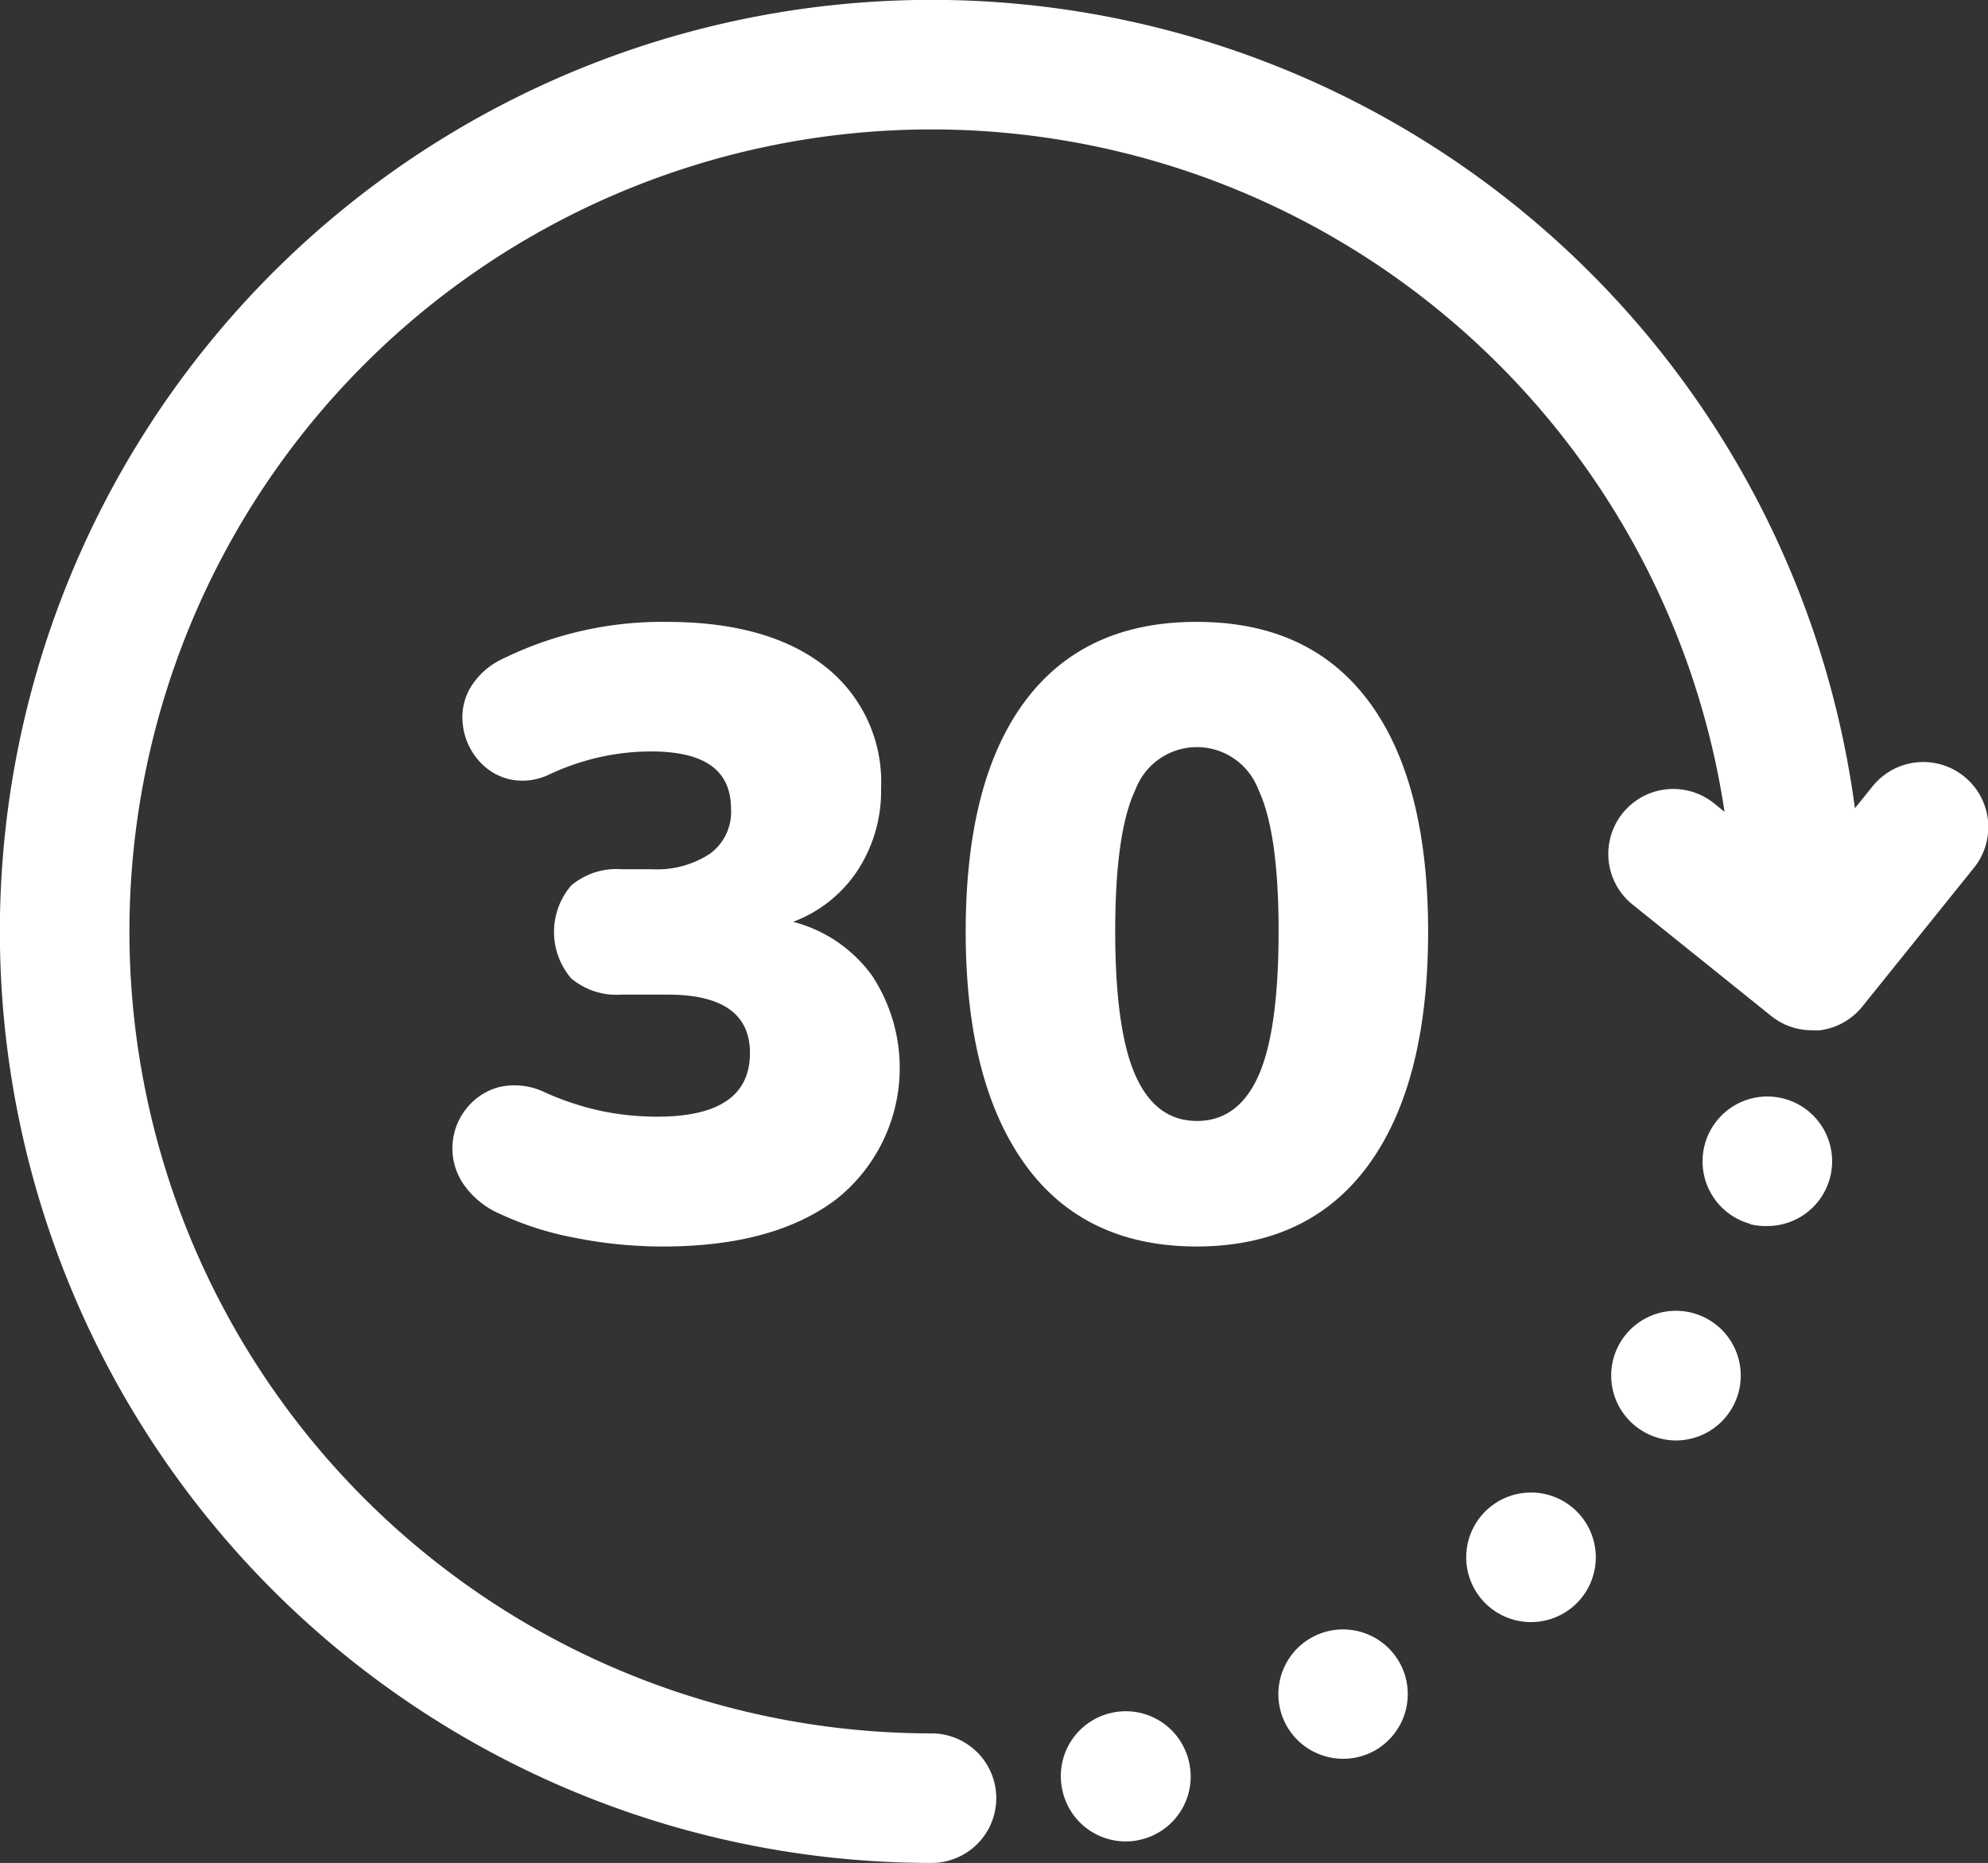 <?xml version="1.0" encoding="UTF-8"?> <svg xmlns="http://www.w3.org/2000/svg" id="Layer_1" data-name="Layer 1" viewBox="0 0 153.43 143.79"><rect x="0" y="0" width="153.43" height="143.79" fill="#333333" stroke="none"/> <defs> <style>.cls-1{fill:#fff;}</style> </defs> <path class="cls-1" d="M71.89,143.79a71.9,71.9,0,1,1,71.9-71.9,5,5,0,1,1-10,0,61.9,61.9,0,1,0-61.9,61.9,5,5,0,1,1,0,10Z"></path> <path class="cls-1" d="M82,138.21a5,5,0,0,1,3.76-6h0a5,5,0,0,1,6,3.76h0A5,5,0,0,1,88,142h0a4.76,4.76,0,0,1-1.12.13h0A5,5,0,0,1,82,138.21Zm17.27-5.06a5,5,0,0,1,2-6.78h0a5,5,0,0,1,6.77,2h0a5,5,0,0,1-2,6.78h0a4.94,4.94,0,0,1-2.37.6h0A5,5,0,0,1,99.27,133.15Zm15.28-9.49a5,5,0,0,1,.15-7.07h0a5,5,0,0,1,7.07.15h0a5,5,0,0,1-.15,7.07h0a5,5,0,0,1-3.46,1.39h0A5,5,0,0,1,114.55,123.66Zm12.23-13.2a5,5,0,0,1-1.72-6.86h0a5,5,0,0,1,6.85-1.72h0a5,5,0,0,1,1.73,6.86h0a5,5,0,0,1-4.3,2.44h0A5,5,0,0,1,126.78,110.46Zm8.29-16a5,5,0,0,1-3.49-6.15h0a5,5,0,0,1,6.14-3.5h0a5,5,0,0,1,3.5,6.15h0a5,5,0,0,1-4.82,3.67h0A5.07,5.07,0,0,1,135.07,94.49Zm-1.28-22.6a5,5,0,0,1,5-5h0a5,5,0,0,1,5,5h0a5,5,0,0,1-5,5h0A5,5,0,0,1,133.79,71.89Z"></path> <path class="cls-1" d="M139.83,79.52a5,5,0,0,1-3.13-1.1L126,69.82A5,5,0,1,1,132.28,62l6.79,5.46,5.47-6.79A5,5,0,0,1,152.33,67l-8.6,10.69a5,5,0,0,1-3.36,1.84Z"></path> <path class="cls-1" d="M51.18,96.21a34.39,34.39,0,0,1-6.8-.67,24,24,0,0,1-5.8-1.85,6.56,6.56,0,0,1-2.92-2.46,4.91,4.91,0,0,1,.36-5.7,4.77,4.77,0,0,1,2.52-1.63,5.38,5.38,0,0,1,3.55.43,21.69,21.69,0,0,0,4.51,1.46,21.3,21.3,0,0,0,4.12.4q7.16,0,7.16-4.91,0-4.52-6.37-4.51H47.93a5.4,5.4,0,0,1-3.85-1.26,5.51,5.51,0,0,1,0-7.16,5.4,5.4,0,0,1,3.85-1.26h2.39a7.42,7.42,0,0,0,4.48-1.2,4,4,0,0,0,1.62-3.45c0-3-2.05-4.44-6.17-4.44a18.27,18.27,0,0,0-3.78.4,19,19,0,0,0-4.11,1.39,4.67,4.67,0,0,1-3.15.33,4.51,4.51,0,0,1-2.36-1.53A5,5,0,0,1,35.73,56a4.54,4.54,0,0,1,.53-2.85,5.69,5.69,0,0,1,2.52-2.29A27.92,27.92,0,0,1,51.45,48q7.83,0,12.2,3.42A11.32,11.32,0,0,1,68,60.85a11.21,11.21,0,0,1-1.79,6.3,10.27,10.27,0,0,1-5,4,10.88,10.88,0,0,1,6.07,4.12,12.94,12.94,0,0,1-2.72,17.28Q59.74,96.21,51.18,96.21Z"></path> <path class="cls-1" d="M92.38,96.21q-8.7,0-13.27-6.34T74.53,71.93q0-11.67,4.58-17.81T92.38,48q8.69,0,13.26,6.14t4.58,17.74q0,11.69-4.58,18T92.38,96.21Zm0-9.69q3.18,0,4.74-3.48t1.56-11.18q0-7.62-1.56-10.91a5.07,5.07,0,0,0-9.49,0q-1.56,3.28-1.56,10.91T87.63,83Q89.19,86.52,92.38,86.52Z"></path> </svg> 